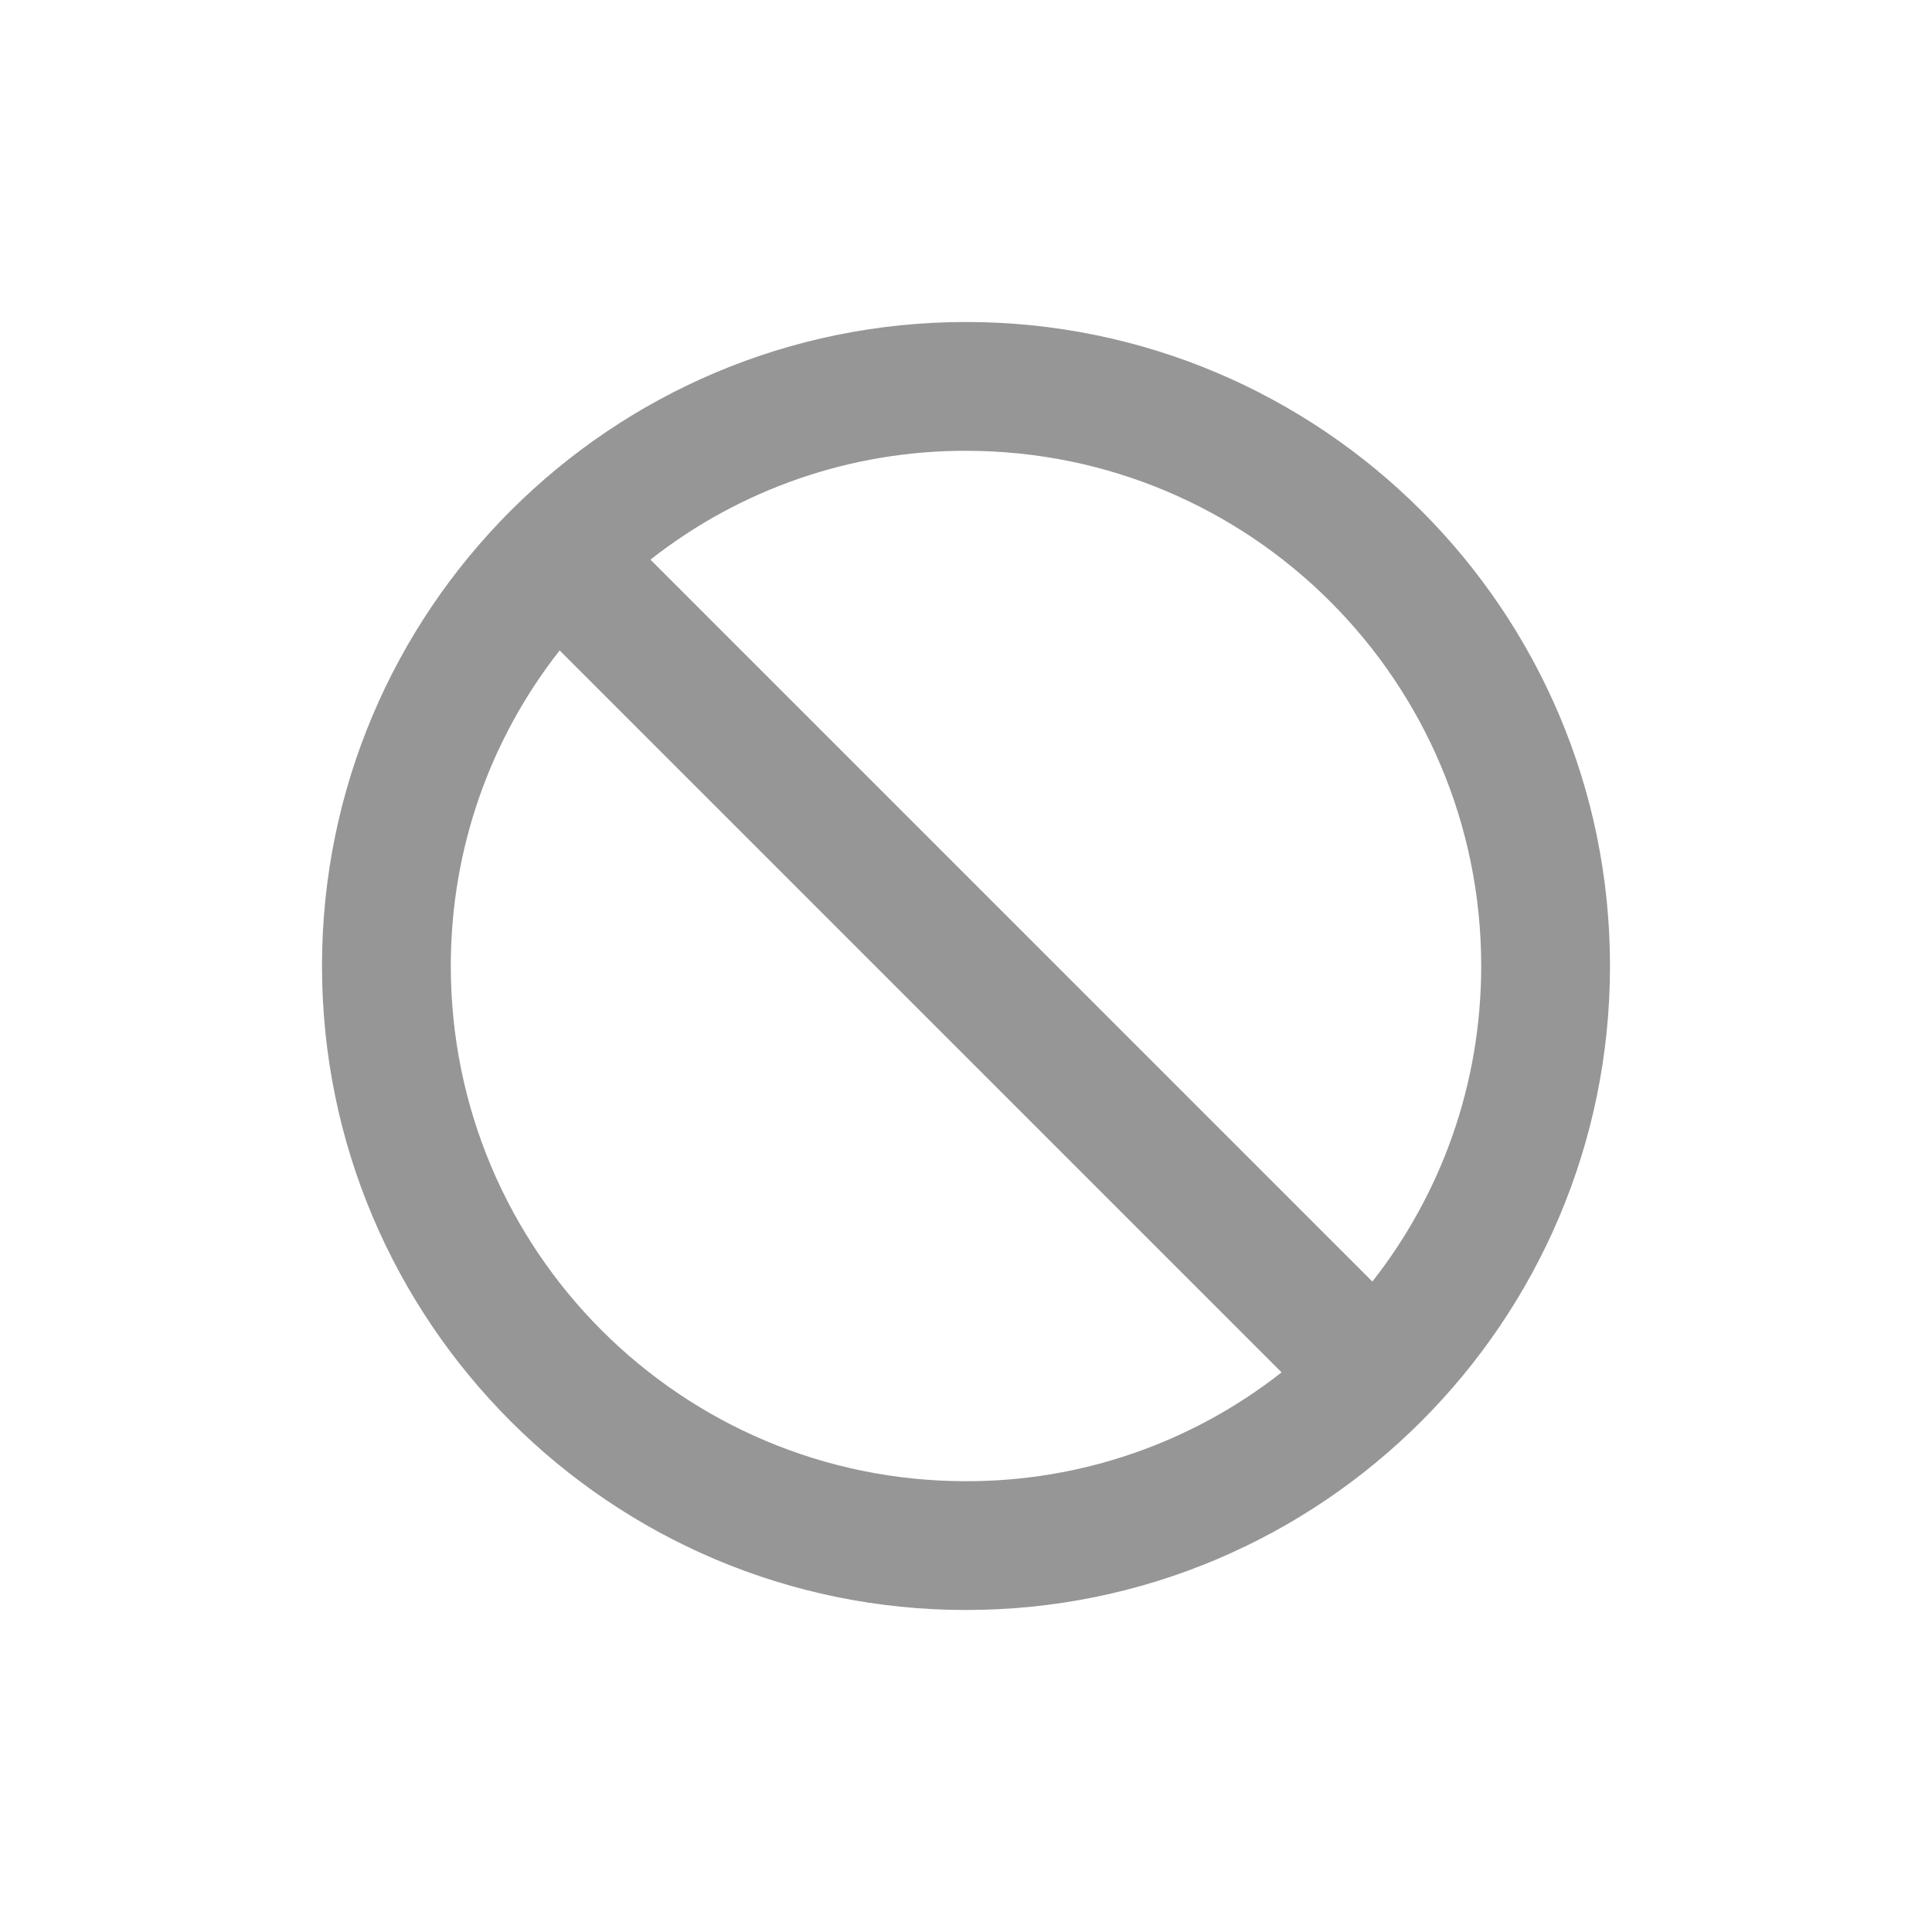 <?xml version="1.0" encoding="UTF-8"?>
<svg width="24px" height="24px" viewBox="0 0 24 24" version="1.1" xmlns="http://www.w3.org/2000/svg" xmlns:xlink="http://www.w3.org/1999/xlink">
    <!-- Generator: Sketch 63.1 (92452) - https://sketch.com -->
    <title>Icons / not-interested</title>
    <desc>Created with Sketch.</desc>
    <defs>
        <path d="M12,4 C7.584,4 4,7.584 4,12 C4,16.416 7.584,20 12,20 C16.416,20 20,16.416 20,12 C20,7.584 16.416,4 12,4 Z M12,18.4 C8.464,18.4 5.6,15.536 5.6,12 C5.6,10.52 6.104,9.16 6.952,8.08 L15.92,17.048 C14.803,17.927 13.422,18.403 12,18.4 L12,18.4 Z M17.048,15.92 L8.08,6.952 C9.197,6.073 10.578,5.597 12,5.6 C15.536,5.6 18.4,8.464 18.4,12 C18.4,13.48 17.896,14.84 17.048,15.92 Z" id="path-1"></path>
    </defs>
    <g id="Icons-/-not-interested" stroke="none" stroke-width="1" fill="none" fill-rule="evenodd">
        <mask id="mask-2" fill="white">
            <use xlink:href="#path-1"></use>
        </mask>
        <use id="Mask" fill-opacity="0.6" fill="#515151" xlink:href="#path-1"></use>
    </g>
</svg>